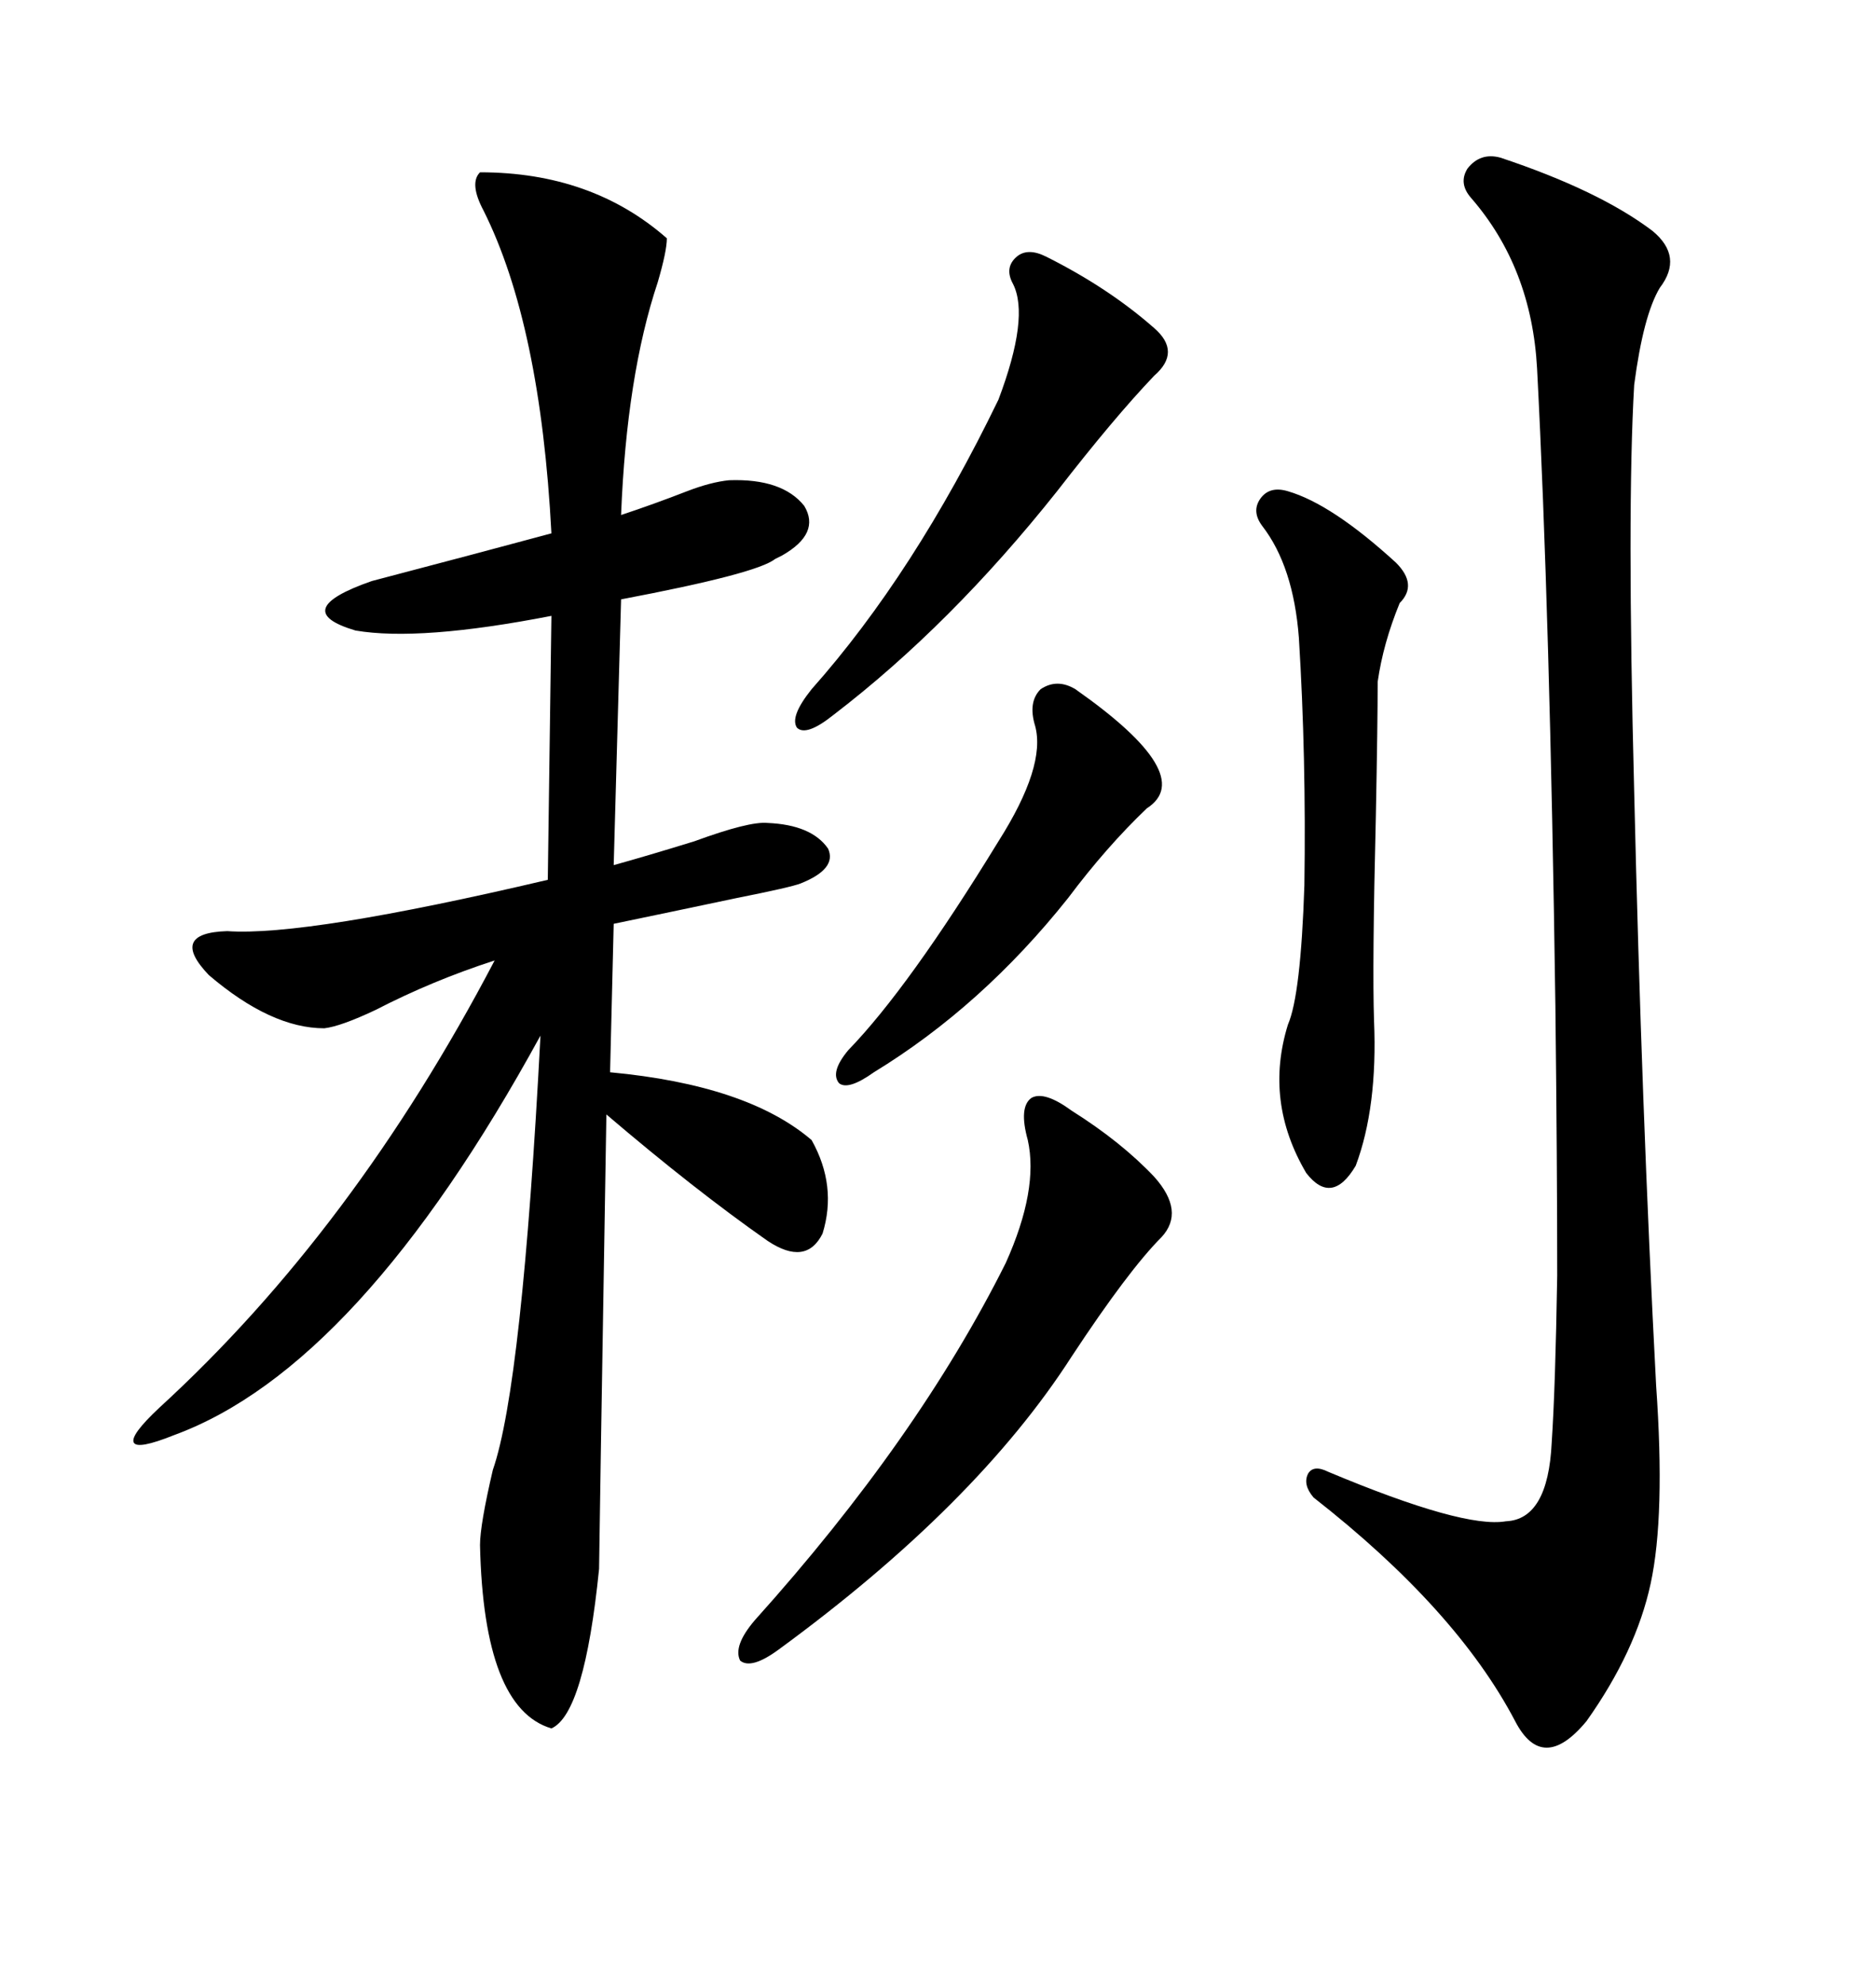 <svg xmlns="http://www.w3.org/2000/svg" xmlns:xlink="http://www.w3.org/1999/xlink" width="300" height="317.285"><path d="M76.76 27.54L76.76 27.54Q94.63 27.54 106.64 38.09L106.64 38.09Q106.64 40.14 105.18 45.12L105.18 45.12Q100.20 60.06 99.32 82.32L99.32 82.32Q104.59 80.57 109.86 78.52L109.86 78.52Q113.67 77.05 116.60 76.76L116.60 76.76Q125.10 76.46 128.61 80.86L128.61 80.86Q131.25 85.25 125.10 88.77L125.10 88.77Q124.51 89.06 123.93 89.36L123.93 89.36Q121.00 91.70 99.32 95.80L99.32 95.80L98.14 138.28Q103.42 136.82 111.04 134.47L111.04 134.47Q119.82 131.25 122.75 131.54L122.75 131.54Q129.79 131.84 132.42 135.64L132.42 135.64Q133.89 138.87 128.03 141.21L128.03 141.21Q126.56 141.80 117.77 143.55L117.77 143.55Q106.64 145.90 98.14 147.66L98.14 147.66L97.56 171.39Q119.53 173.44 129.79 182.23L129.79 182.23Q133.89 189.55 131.54 197.17L131.54 197.17Q128.91 202.44 122.75 198.34L122.75 198.34Q111.04 190.14 96.97 178.13L96.97 178.13Q95.80 248.44 95.80 250.78L95.80 250.78Q93.46 273.93 88.18 276.27L88.18 276.27Q77.34 273.05 76.76 246.97L76.76 246.97Q76.76 243.75 78.81 234.96L78.81 234.96Q83.50 221.48 86.43 165.53L86.43 165.53Q57.42 218.55 27.83 229.39L27.83 229.39Q21.97 231.74 21.39 230.57L21.39 230.57Q20.80 229.39 25.49 225L25.49 225Q56.54 196.58 79.10 153.52L79.10 153.52Q69.14 156.74 60.06 161.43L60.06 161.43Q54.49 164.06 51.86 164.36L51.86 164.36Q43.36 164.36 33.40 155.86L33.40 155.86Q26.95 149.12 36.33 148.83L36.33 148.83Q48.93 149.71 87.60 140.63L87.60 140.63L88.18 98.44Q67.09 102.54 56.84 100.78L56.84 100.78Q46.00 97.56 59.47 92.87L59.47 92.87Q77.34 88.18 88.18 85.25L88.18 85.25Q86.43 51.86 77.34 33.69L77.34 33.69Q75 29.30 76.76 27.54ZM239.94 25.20L239.94 25.20Q255.76 30.47 264.26 36.91L264.26 36.91Q269.24 41.02 265.43 46.00L265.43 46.00Q262.79 50.39 261.33 61.52L261.33 61.52Q260.16 81.45 261.33 126.56L261.33 126.56Q262.50 176.95 264.84 221.48L264.84 221.48Q266.31 242.29 263.96 253.13L263.96 253.13Q261.62 263.96 253.71 275.10L253.71 275.10Q246.68 283.59 242.29 275.10L242.29 275.10Q232.91 257.23 210.06 239.36L210.06 239.36Q208.30 237.30 209.18 235.55L209.18 235.55Q210.06 234.08 212.40 235.25L212.40 235.25Q234.08 244.34 240.82 243.16L240.82 243.16Q247.56 242.87 248.14 230.57L248.14 230.57Q248.73 221.78 249.02 203.91L249.02 203.91Q249.02 186.04 248.73 160.84L248.73 160.84Q247.85 98.14 245.80 58.89L245.80 58.89Q244.92 42.77 235.25 31.64L235.25 31.64Q233.20 29.30 234.67 26.95L234.67 26.95Q236.72 24.32 239.94 25.20ZM171.39 177.54L171.39 177.54Q179.30 182.52 184.57 188.09L184.57 188.09Q189.55 193.65 185.74 197.75L185.74 197.75Q180.47 203.03 171.39 216.80L171.39 216.80Q156.15 240.53 124.51 263.67L124.51 263.67Q120.12 266.89 118.36 265.43L118.36 265.43Q117.19 263.09 120.70 258.98L120.70 258.98Q146.78 229.98 160.84 201.86L160.84 201.86Q166.11 190.14 164.36 182.23L164.36 182.23Q162.89 176.95 164.94 175.49L164.94 175.49Q166.99 174.32 171.39 177.54ZM205.96 78.52L205.96 78.52Q212.99 80.57 223.24 89.94L223.24 89.94Q226.76 93.46 223.83 96.39L223.83 96.39Q221.19 102.83 220.31 108.98L220.31 108.98Q220.31 115.43 220.02 130.37L220.02 130.37Q219.43 154.39 219.73 163.18L219.73 163.18Q220.31 176.95 216.80 186.33L216.80 186.33Q212.99 192.77 208.89 187.50L208.89 187.50Q202.15 176.07 205.96 163.77L205.96 163.77Q208.01 159.08 208.59 141.50L208.59 141.50Q208.89 121.00 207.71 101.95L207.71 101.95Q206.84 90.53 201.86 84.08L201.86 84.08Q200.10 81.74 201.56 79.69L201.56 79.69Q203.03 77.64 205.96 78.52ZM167.29 41.02L167.29 41.02Q177.25 46.00 184.57 52.44L184.57 52.44Q188.96 56.25 184.57 60.06L184.57 60.06Q178.13 66.80 169.04 78.52L169.04 78.52Q152.05 99.90 133.30 114.26L133.30 114.26Q128.91 117.77 127.44 116.31L127.44 116.31Q126.27 114.55 129.79 110.16L129.79 110.16Q146.19 91.70 159.67 63.87L159.67 63.87Q164.65 50.68 162.01 45.41L162.01 45.41Q160.55 42.77 162.60 41.02L162.60 41.02Q164.36 39.55 167.29 41.02ZM171.97 110.16L171.97 110.16Q191.60 123.93 183.40 129.20L183.40 129.20Q176.95 135.35 170.80 143.55L170.80 143.55Q157.03 160.84 139.75 171.39L139.75 171.39Q135.64 174.32 134.18 173.14L134.18 173.14Q132.71 171.39 135.64 167.87L135.64 167.87Q145.31 157.91 159.67 134.47L159.67 134.47Q167.29 122.46 165.53 116.02L165.53 116.02Q164.36 112.21 166.41 110.16L166.41 110.16Q169.04 108.40 171.97 110.16Z"/></svg>